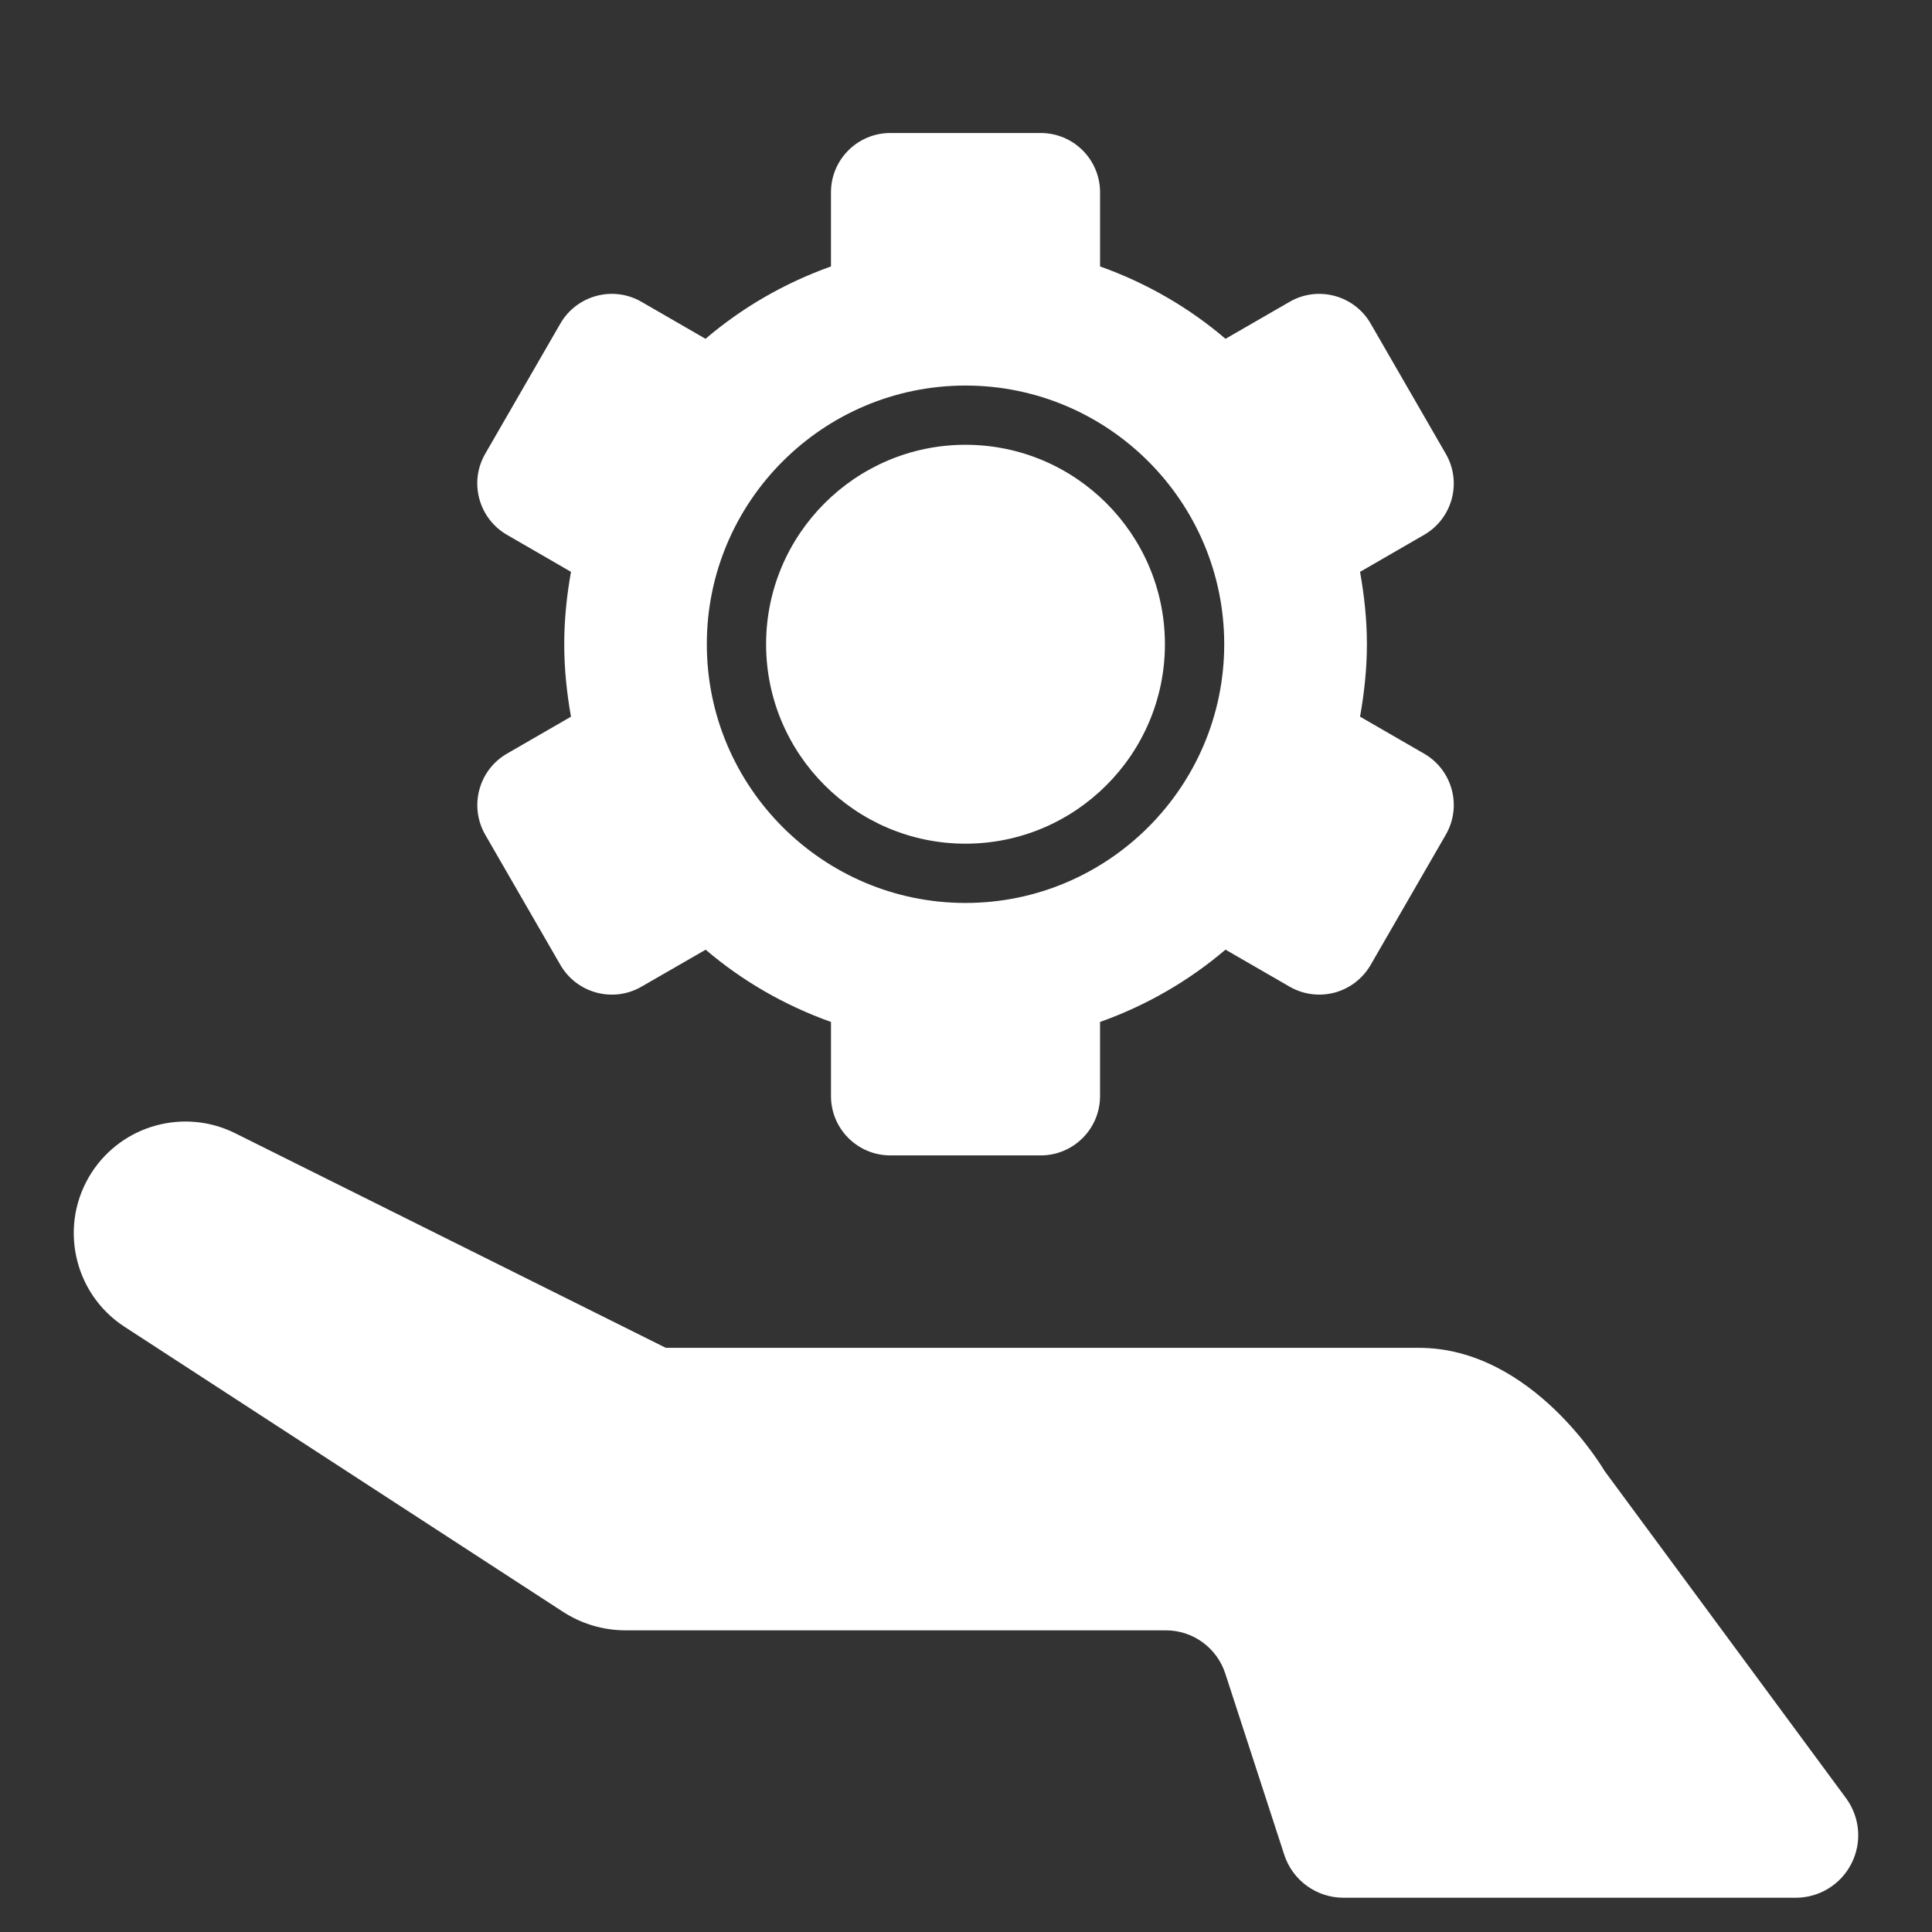 <?xml version="1.0" encoding="utf-8"?>
<!-- Generator: Adobe Illustrator 17.0.0, SVG Export Plug-In . SVG Version: 6.00 Build 0)  -->
<!DOCTYPE svg PUBLIC "-//W3C//DTD SVG 1.1//EN" "http://www.w3.org/Graphics/SVG/1.1/DTD/svg11.dtd">
<svg version="1.1" id="Capa_1" xmlns="http://www.w3.org/2000/svg" xmlns:xlink="http://www.w3.org/1999/xlink" x="0px" y="0px"
	 width="128px" height="128px" viewBox="0 0 128 128" enable-background="new 0 0 128 128" xml:space="preserve">
<rect x="0" y="0" width="128" height="128" fill="#333333" stroke="none"/>
<path fill="#FFFFFF" d="M63.968,55.896c7.285,0,13.211-5.929,13.211-13.215c0-7.286-5.926-13.213-13.211-13.213
	c-7.286,0-13.212,5.928-13.212,13.213C50.756,49.967,56.682,55.896,63.968,55.896L63.968,55.896z M63.968,55.896"/>
<path fill="#FFFFFF" d="M33.585,35.432l4.244,2.453c-0.277,1.556-0.447,3.154-0.447,4.796c0,1.639,0.17,3.239,0.447,4.801
	l-4.244,2.451c-1.876,1.086-2.517,3.49-1.436,5.372l4.978,8.624c1.089,1.882,3.497,2.526,5.372,1.441l4.252-2.45
	c2.424,2.071,5.24,3.693,8.304,4.787v4.909c0,2.172,1.759,3.933,3.936,3.933h9.955c2.176,0,3.935-1.761,3.935-3.933v-4.909
	c3.072-1.094,5.882-2.719,8.311-4.791l4.245,2.451c0.903,0.523,1.977,0.664,2.987,0.395c1.002-0.269,1.86-0.93,2.384-1.833
	l4.978-8.624c1.089-1.883,0.448-4.287-1.435-5.373l-4.244-2.451c0.277-1.56,0.454-3.16,0.454-4.799c0-1.64-0.177-3.239-0.454-4.795
	l4.244-2.452c1.883-1.088,2.524-3.492,1.435-5.371l-4.978-8.629c-1.088-1.881-3.495-2.524-5.37-1.437l-4.245,2.449
	c-2.423-2.073-5.241-3.701-8.311-4.795v-4.909c0-2.171-1.759-3.931-3.935-3.931H58.99c-2.177,0-3.936,1.758-3.936,3.931v4.909
	c-3.065,1.094-5.881,2.719-8.311,4.795l-4.245-2.451c-1.875-1.085-4.284-0.441-5.372,1.44l-4.978,8.626
	C31.061,31.94,31.709,34.344,33.585,35.432L33.585,35.432z M63.968,25.544c9.446,0,17.14,7.687,17.14,17.137
	c0,9.451-7.694,17.142-17.14,17.142c-9.454,0-17.139-7.691-17.139-17.142C46.828,33.23,54.514,25.544,63.968,25.544L63.968,25.544z
	 M63.968,25.544"/>
<path fill="#FFFFFF" d="M122.303,119.132l-15.997-21.678c0,0-4.732-8.157-12.303-8.157H44.111L15.581,75.08
	c-3.32-1.657-7.425-0.597-9.501,2.591c-2.222,3.421-1.25,8.008,2.169,10.231L37.29,106.78c1.202,0.781,2.63,1.234,4.166,1.234
	h35.786c1.79,0,3.38,1.153,3.935,2.86l3.904,11.996c0.549,1.707,2.138,2.861,3.937,2.861h29.952c1.566,0,2.994-0.88,3.696-2.274
	C123.376,122.06,123.229,120.39,122.303,119.132L122.303,119.132z M122.303,119.132"/>
</svg>
